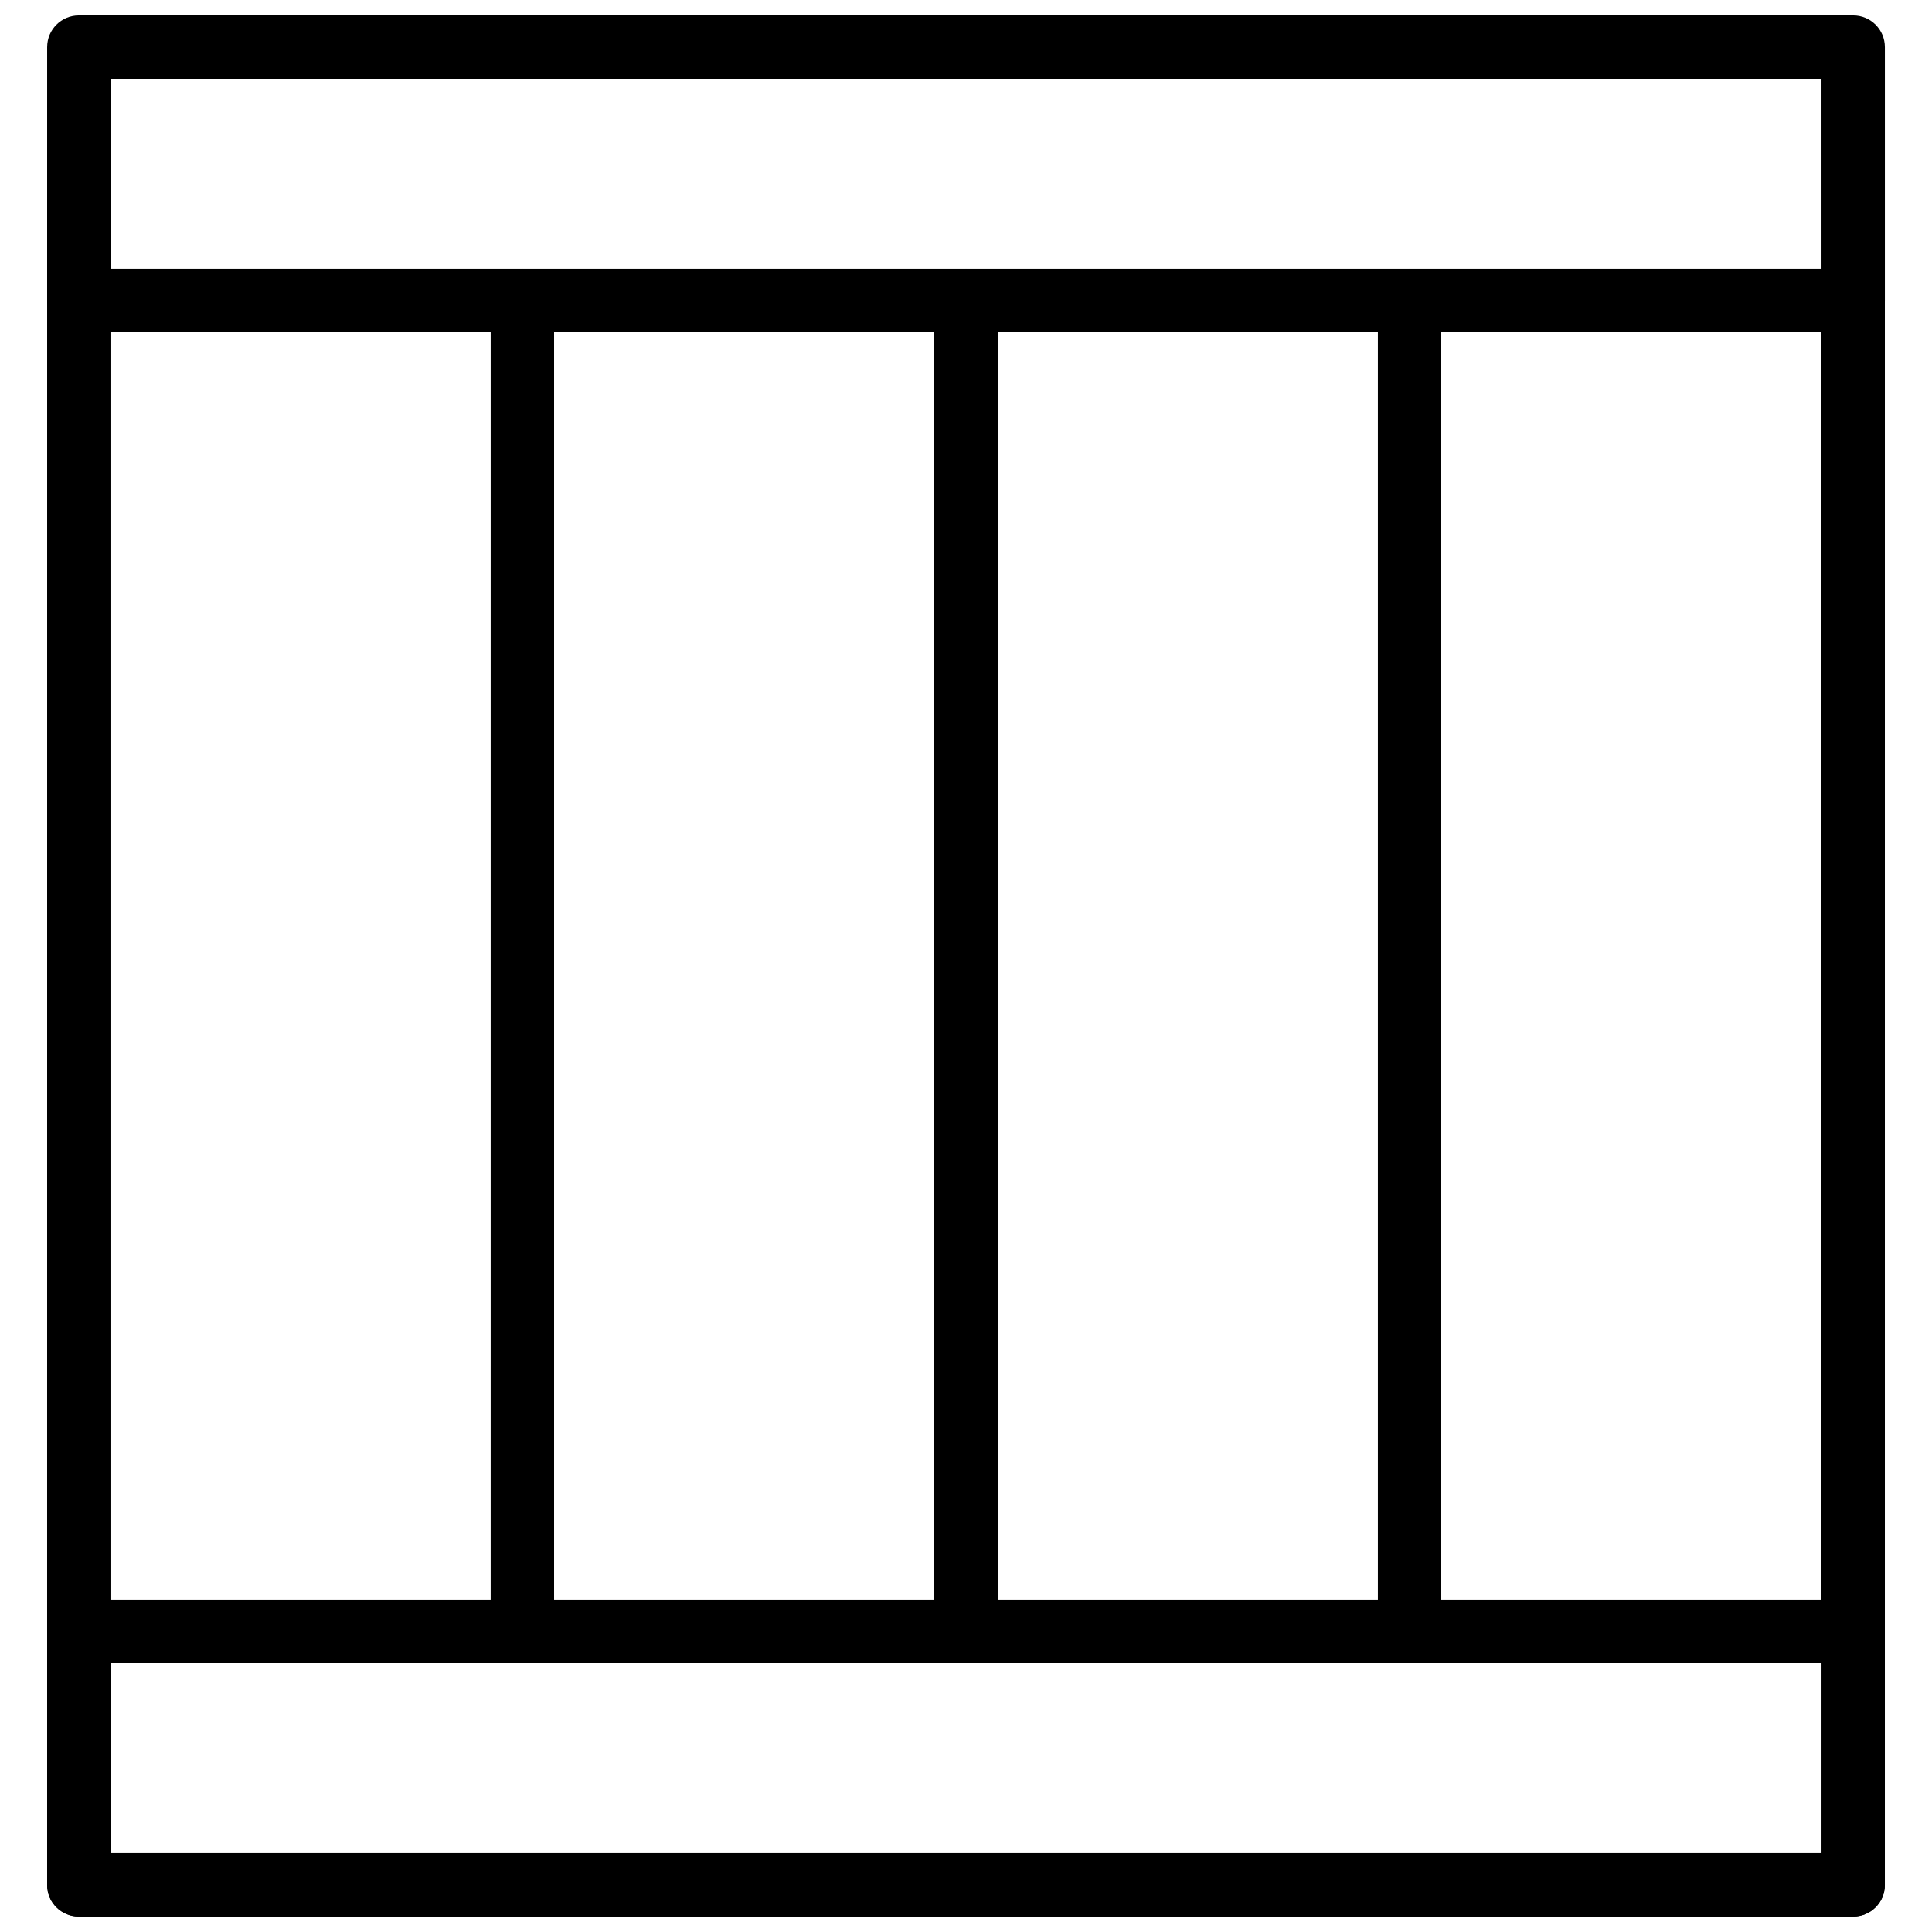 <?xml version="1.0" encoding="UTF-8"?>
<!-- Uploaded to: SVG Repo, www.svgrepo.com, Generator: SVG Repo Mixer Tools -->
<svg width="800px" height="800px" version="1.1" viewBox="144 144 512 512" xmlns="http://www.w3.org/2000/svg">
 <defs>
  <clipPath id="c">
   <path d="m156 635h488v16.902h-488z"/>
  </clipPath>
  <clipPath id="b">
   <path d="m156 148.09h488v84.906h-488z"/>
  </clipPath>
  <clipPath id="a">
   <path d="m156 567h488v84.902h-488z"/>
  </clipPath>
 </defs>
 <g clip-path="url(#c)">
  <path d="m635.11 651.9h-470.22c-4.637 0-8.398-3.754-8.398-8.398 0-4.644 3.762-8.398 8.398-8.398h470.22c4.637 0 8.398 3.754 8.398 8.398 0 4.644-3.762 8.398-8.398 8.398z"/>
 </g>
 <path d="m635.11 584.73h-117.55c-4.637 0-8.398-3.754-8.398-8.398v-352.67c0-4.644 3.762-8.398 8.398-8.398h117.55c4.637 0 8.398 3.754 8.398 8.398v352.67c0 4.644-3.762 8.398-8.398 8.398zm-109.16-16.797h100.76v-335.87h-100.76z"/>
 <path d="m517.55 584.73h-117.55c-4.637 0-8.398-3.754-8.398-8.398v-352.67c0-4.644 3.762-8.398 8.398-8.398h117.55c4.637 0 8.398 3.754 8.398 8.398v352.67c-0.004 4.644-3.766 8.398-8.398 8.398zm-109.16-16.797h100.76v-335.87h-100.76z"/>
 <path d="m400 584.73h-117.56c-4.637 0-8.398-3.754-8.398-8.398l0.004-352.67c0-4.644 3.762-8.398 8.398-8.398h117.55c4.637 0 8.398 3.754 8.398 8.398v352.67c-0.004 4.644-3.766 8.398-8.398 8.398zm-109.16-16.797h100.76v-335.87h-100.76z"/>
 <path d="m282.44 584.73h-117.55c-4.637 0-8.398-3.754-8.398-8.398l0.004-352.67c0-4.644 3.762-8.398 8.398-8.398h117.55c4.637 0 8.398 3.754 8.398 8.398v352.67c-0.004 4.644-3.766 8.398-8.402 8.398zm-109.16-16.797h100.76v-335.87h-100.76z"/>
 <g clip-path="url(#b)">
  <path d="m635.11 232.06h-470.22c-4.637 0-8.398-3.754-8.398-8.398l0.004-67.172c0-4.644 3.762-8.398 8.398-8.398h470.22c4.637 0 8.398 3.754 8.398 8.398v67.176c-0.004 4.641-3.766 8.395-8.402 8.395zm-461.82-16.793h453.43l-0.004-50.383h-453.43z"/>
 </g>
 <g clip-path="url(#a)">
  <path d="m635.11 651.9h-470.22c-4.637 0-8.398-3.754-8.398-8.398v-67.176c0-4.644 3.762-8.398 8.398-8.398h470.22c4.637 0 8.398 3.754 8.398 8.398v67.176c0 4.644-3.762 8.398-8.398 8.398zm-461.82-16.793h453.43v-50.383l-453.43 0.004z"/>
 </g>
</svg>